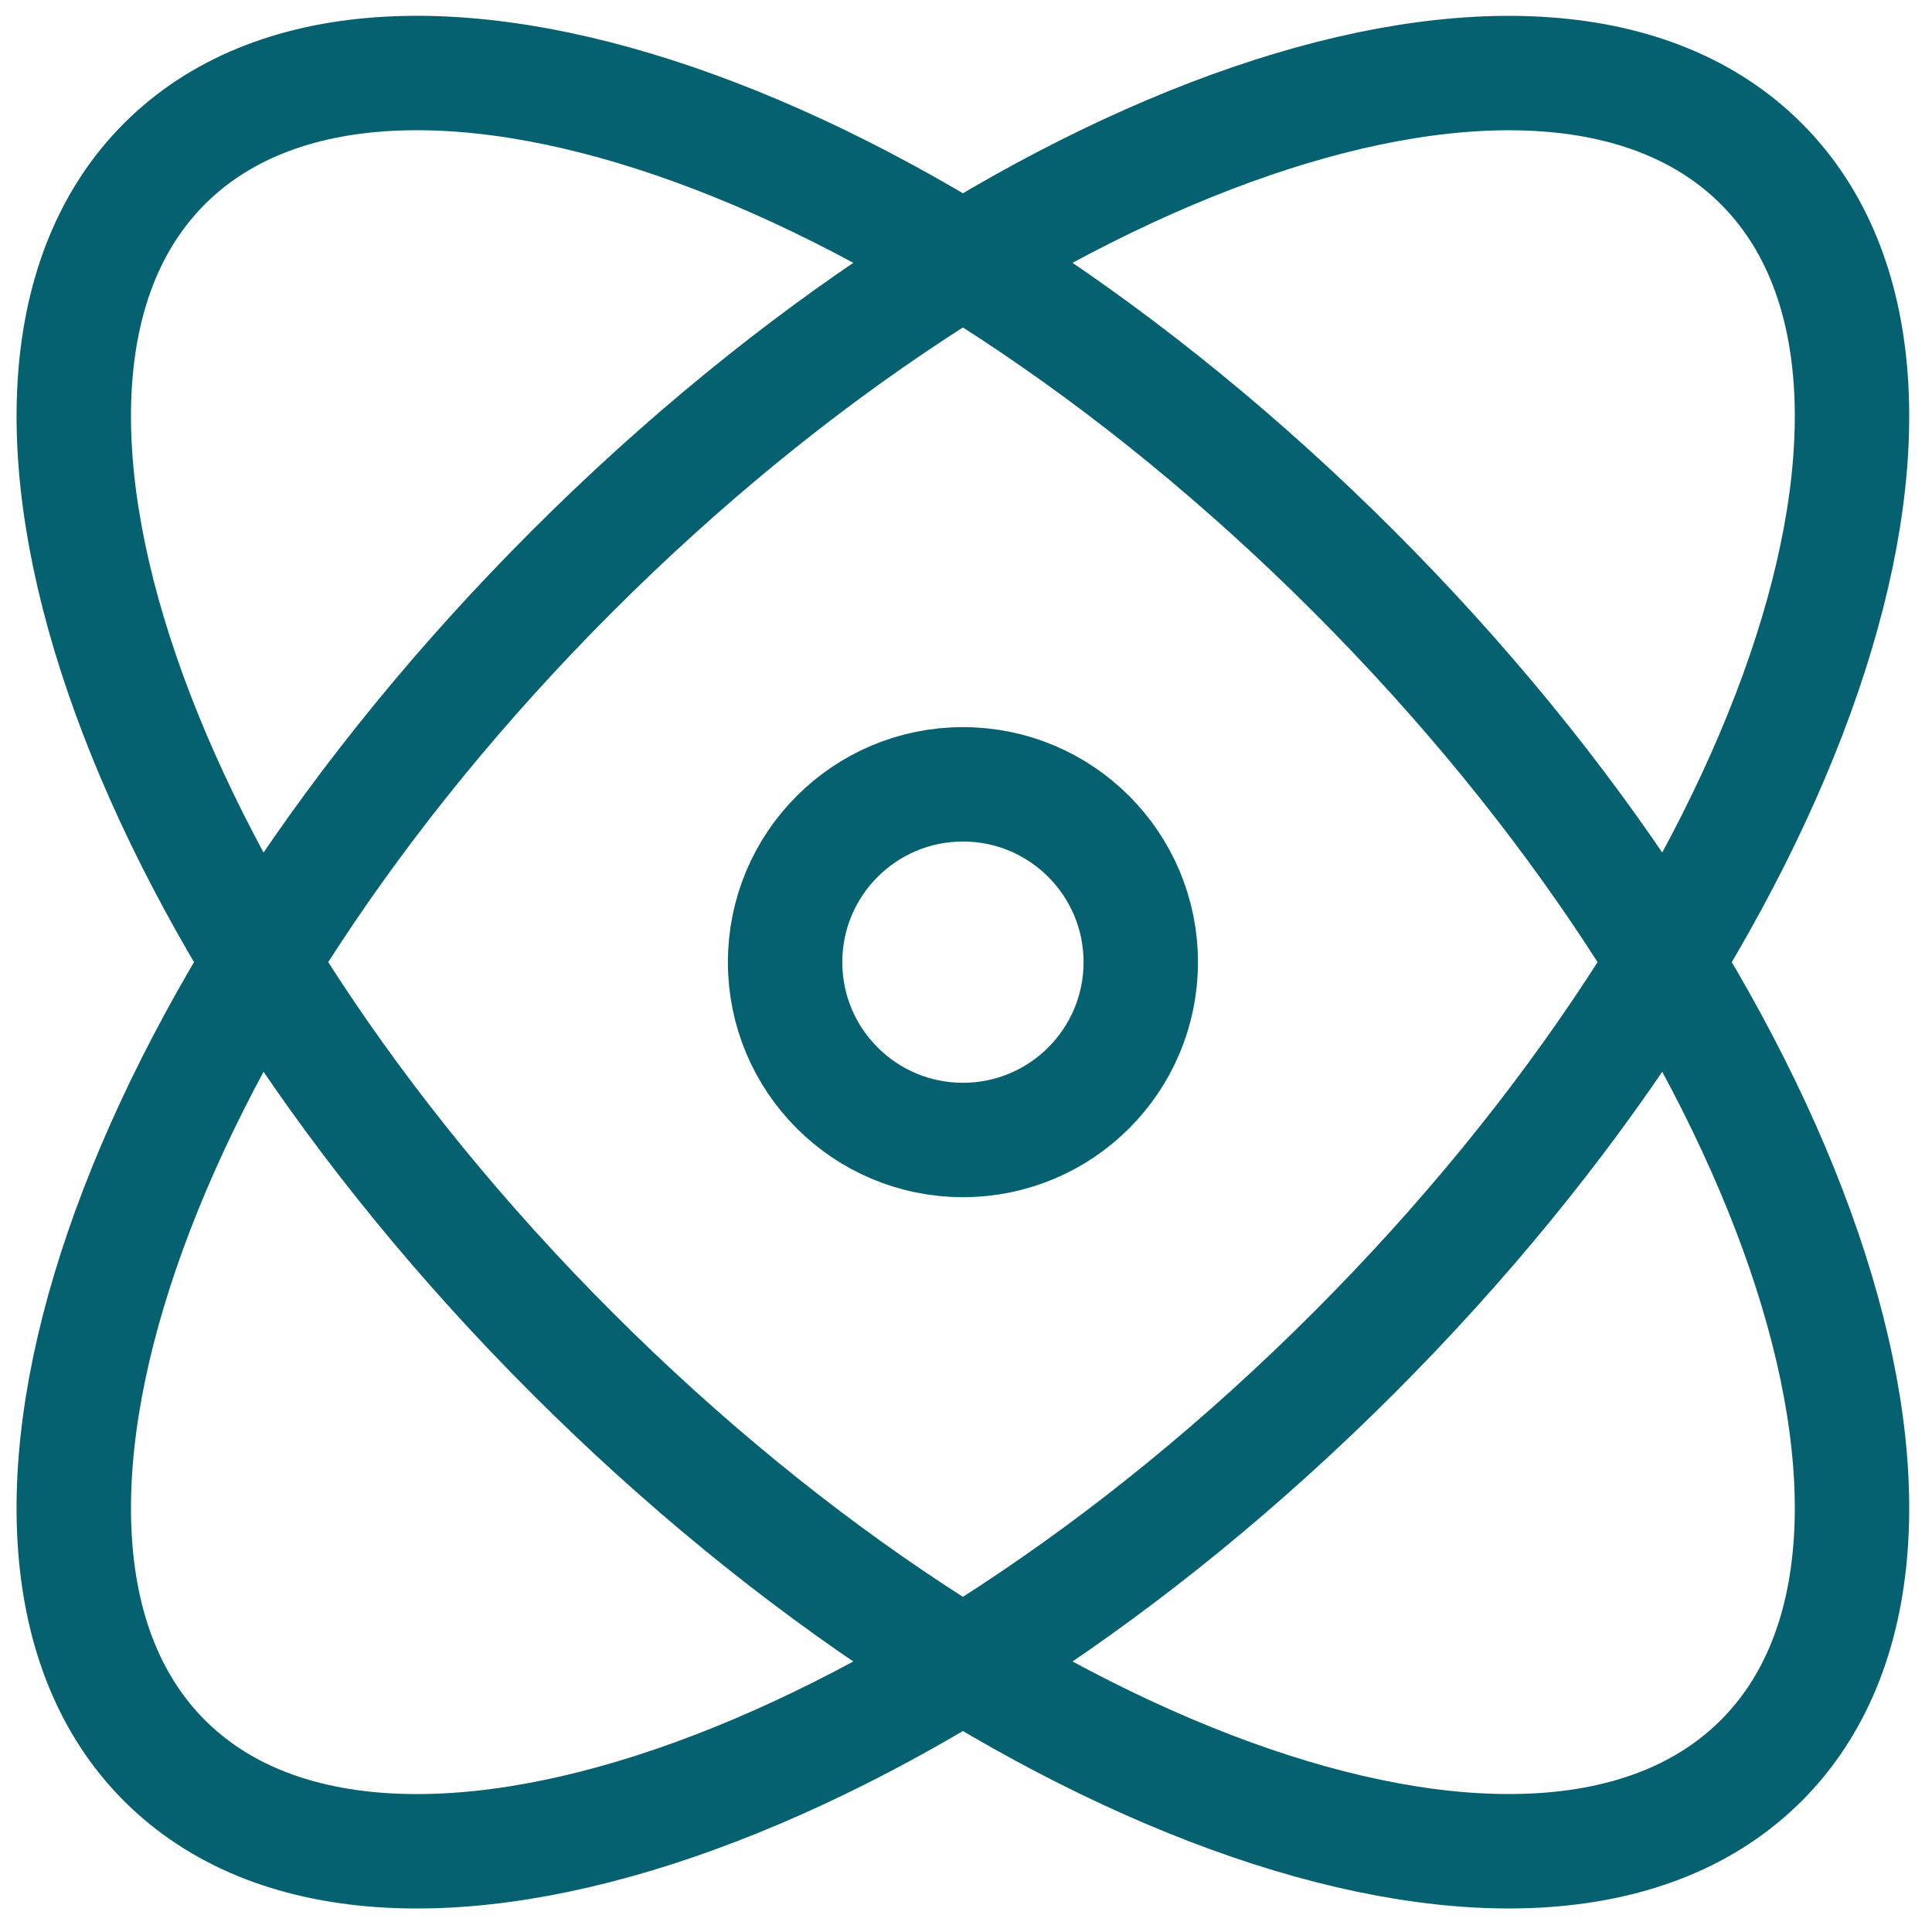 <svg width="55" height="55" viewBox="0 0 55 55" fill="none" xmlns="http://www.w3.org/2000/svg">
<g clip-path="url(#clip0_4240_43129)">
<path d="M50.14 50.119C56.285 43.974 51.09 28.817 38.537 16.264C25.985 3.712 10.827 -1.483 4.683 4.661C-1.462 10.806 3.733 25.963 16.286 38.516C28.838 51.069 43.996 56.263 50.14 50.119Z" stroke="#05606F" stroke-width="3.257" stroke-miterlimit="10" stroke-linecap="round" stroke-linejoin="round"/>
<path d="M38.537 38.517C51.09 25.964 56.285 10.807 50.14 4.662C43.996 -1.482 28.838 3.713 16.286 16.265C3.733 28.818 -1.462 43.975 4.683 50.12C10.827 56.264 25.985 51.069 38.537 38.517Z" stroke="#05606F" stroke-width="3.257" stroke-miterlimit="10" stroke-linecap="round" stroke-linejoin="round"/>
<path d="M27.413 32.453C30.209 32.453 32.475 30.187 32.475 27.391C32.475 24.595 30.209 22.328 27.413 22.328C24.617 22.328 22.35 24.595 22.35 27.391C22.35 30.187 24.617 32.453 27.413 32.453Z" stroke="#05606F" stroke-width="3.257" stroke-miterlimit="10" stroke-linecap="round" stroke-linejoin="round"/>
</g>
<defs>
<clipPath id="clip0_4240_43129">
<rect width="54" height="54" fill="white" transform="translate(0.413 0.391)"/>
</clipPath>
</defs>
</svg>
